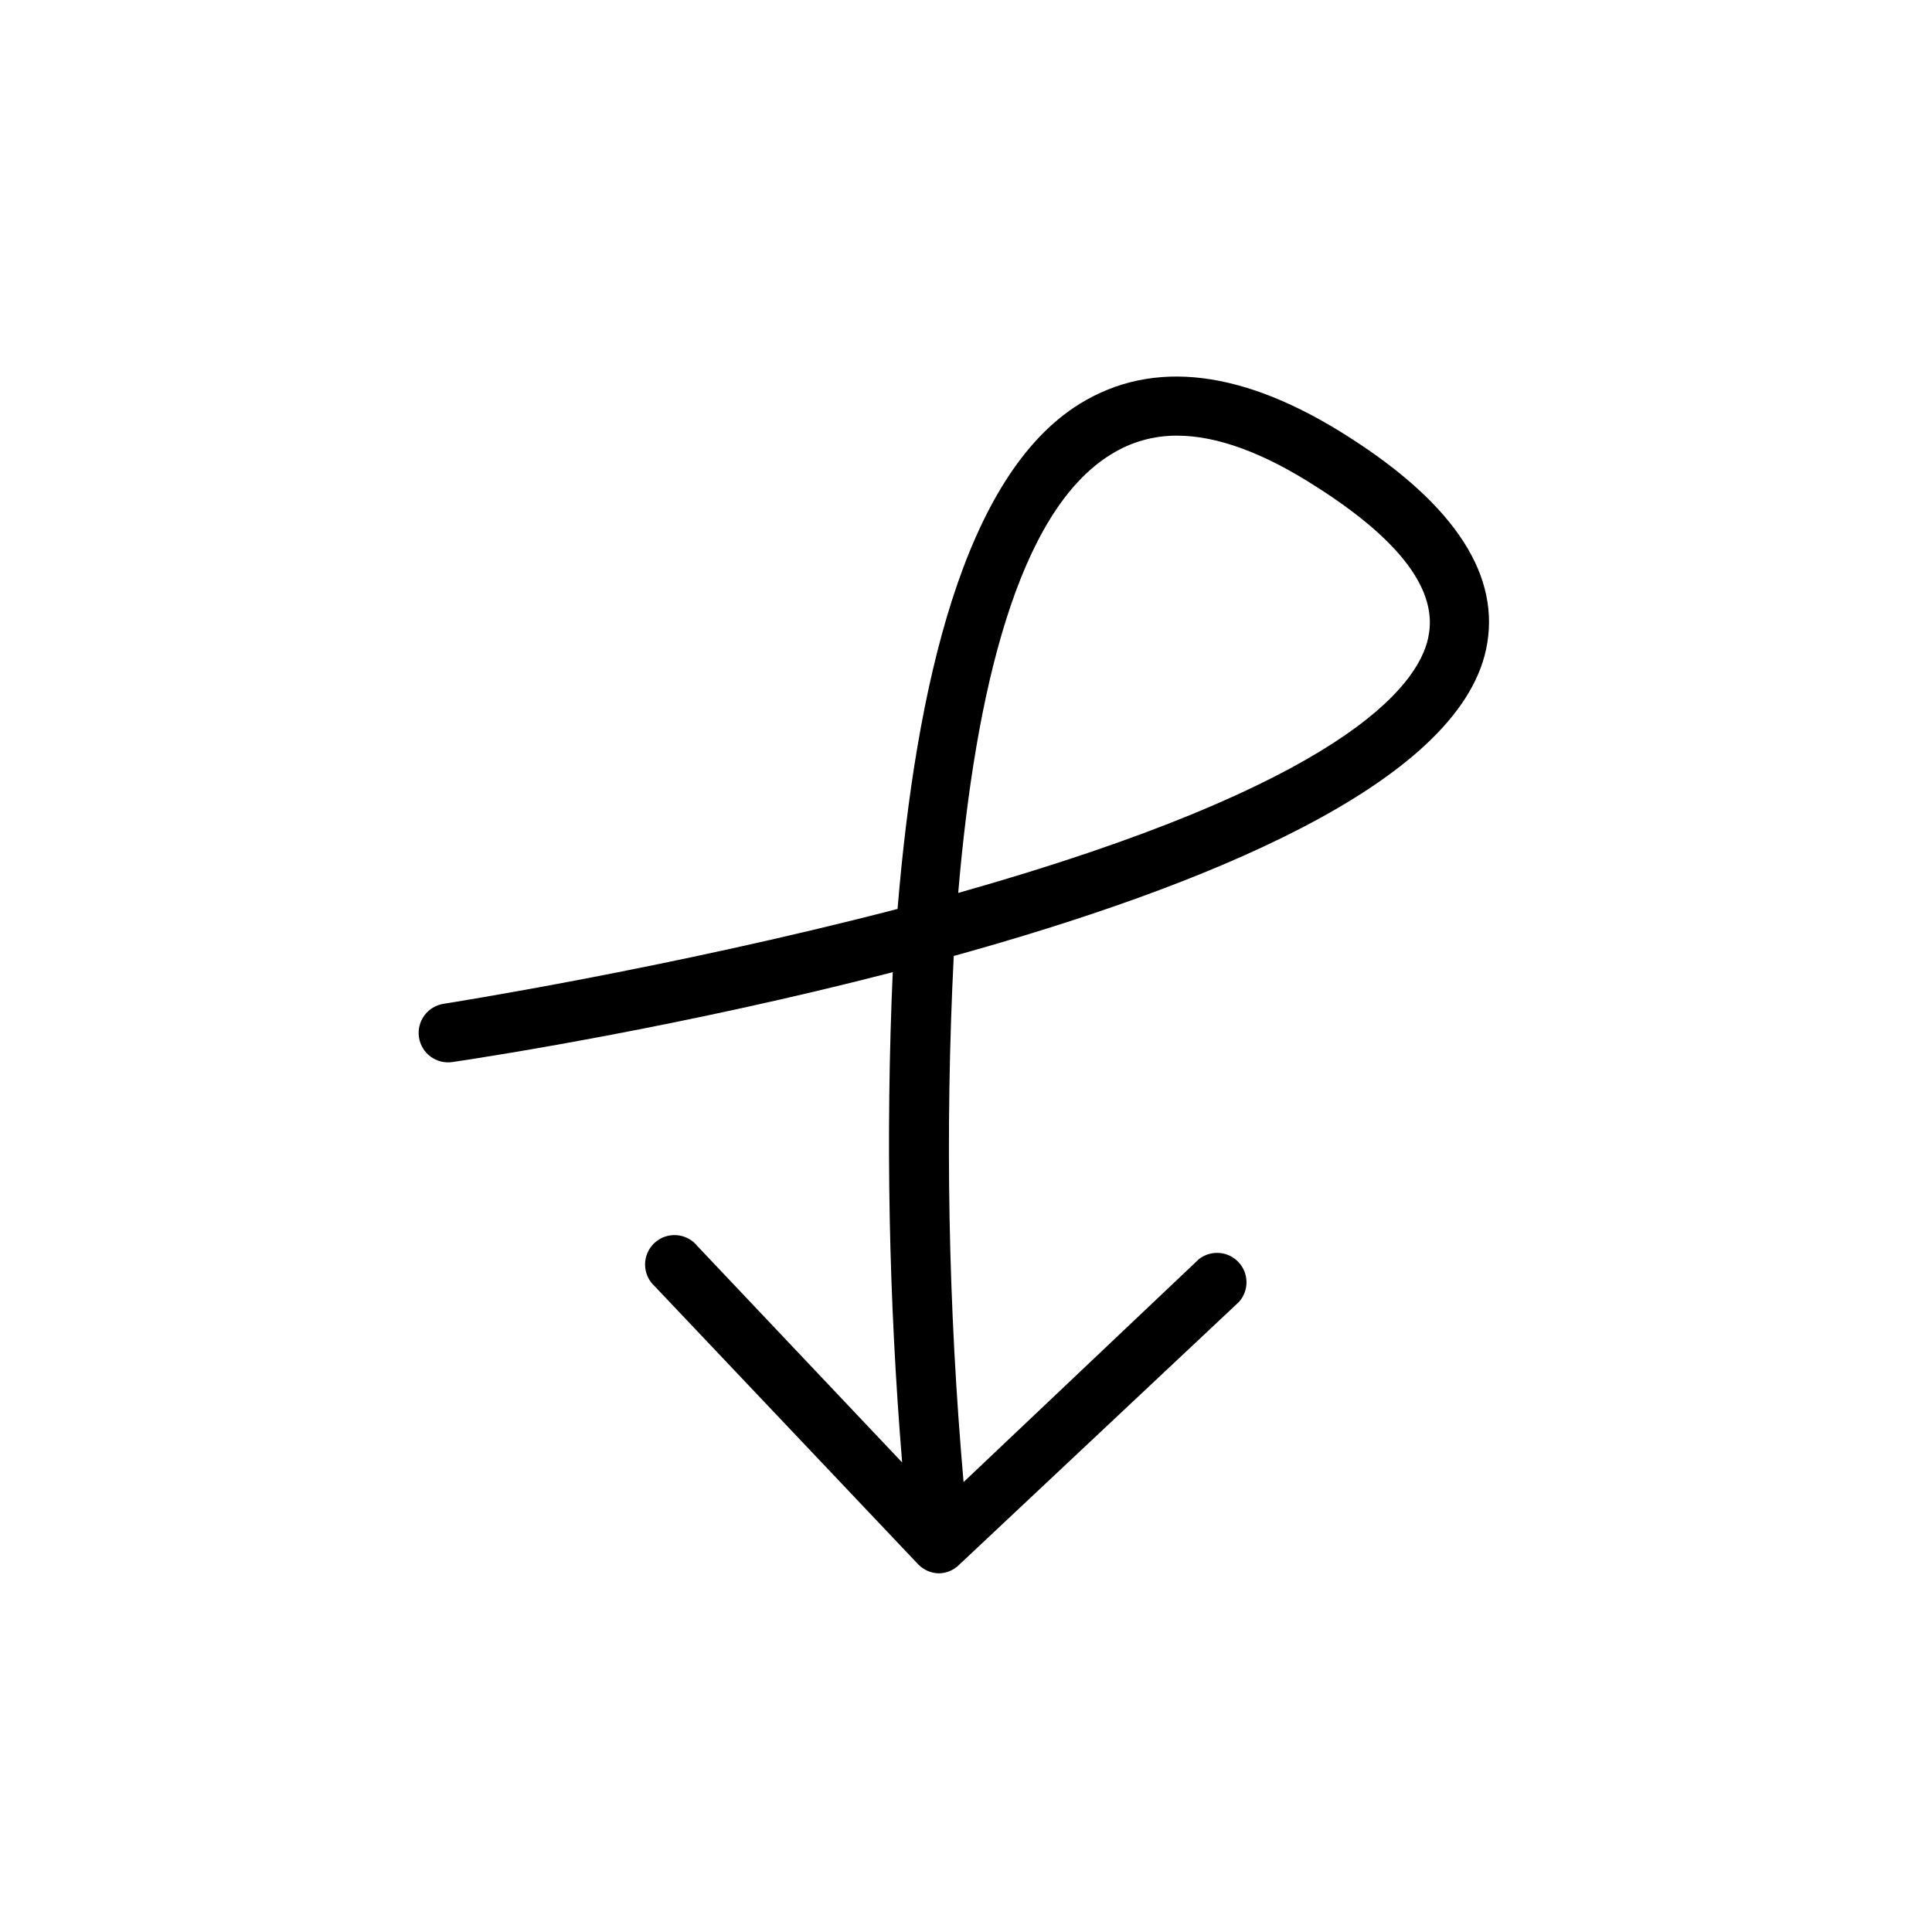 <?xml version="1.0" encoding="UTF-8"?>
<!-- Uploaded to: SVG Repo, www.svgrepo.com, Generator: SVG Repo Mixer Tools -->
<svg fill="#000000" width="800px" height="800px" version="1.1" viewBox="144 144 512 512" xmlns="http://www.w3.org/2000/svg">
 <path d="m501.66 259.94c-27.949-17.977-52.023-20.949-71.539-8.91-30.758 19.039-43.379 75.094-48.258 133.85-61.305 15.91-119.7 25.031-120.28 25.137l-0.004 0.004c-4.262 0.645-7.191 4.621-6.547 8.883 0.645 4.262 4.621 7.191 8.883 6.547 11.508-1.695 62.152-9.703 116.67-23.812-1.898 43.32-1.066 86.719 2.492 129.93l-54.199-57.277c-1.348-1.719-3.356-2.793-5.535-2.961-2.176-0.168-4.324 0.586-5.922 2.078-1.594 1.492-2.492 3.586-2.473 5.769s0.957 4.258 2.578 5.719l69.898 73.77c1.414 1.406 3.309 2.223 5.305 2.281 1.973 0 3.871-0.762 5.301-2.121l74.301-69.793c2.707-3.004 2.664-7.582-0.098-10.539-2.762-2.953-7.328-3.305-10.512-0.809l-62.363 59.078c-4.074-46.359-4.941-92.945-2.602-139.42 66.184-18.348 133.43-45.504 141.07-81.246 4.086-19.199-7.898-38.078-36.168-56.16zm20.844 53.031c-2.758 13.047-22.855 38.926-124.57 67.668 4.562-53.617 15.91-101.13 40.465-116.2 5.258-3.297 11.348-5.027 17.555-4.984 10.605 0 23.016 4.562 37.121 13.684 22.168 14.16 32.086 27.523 29.434 39.723z"/>
</svg>